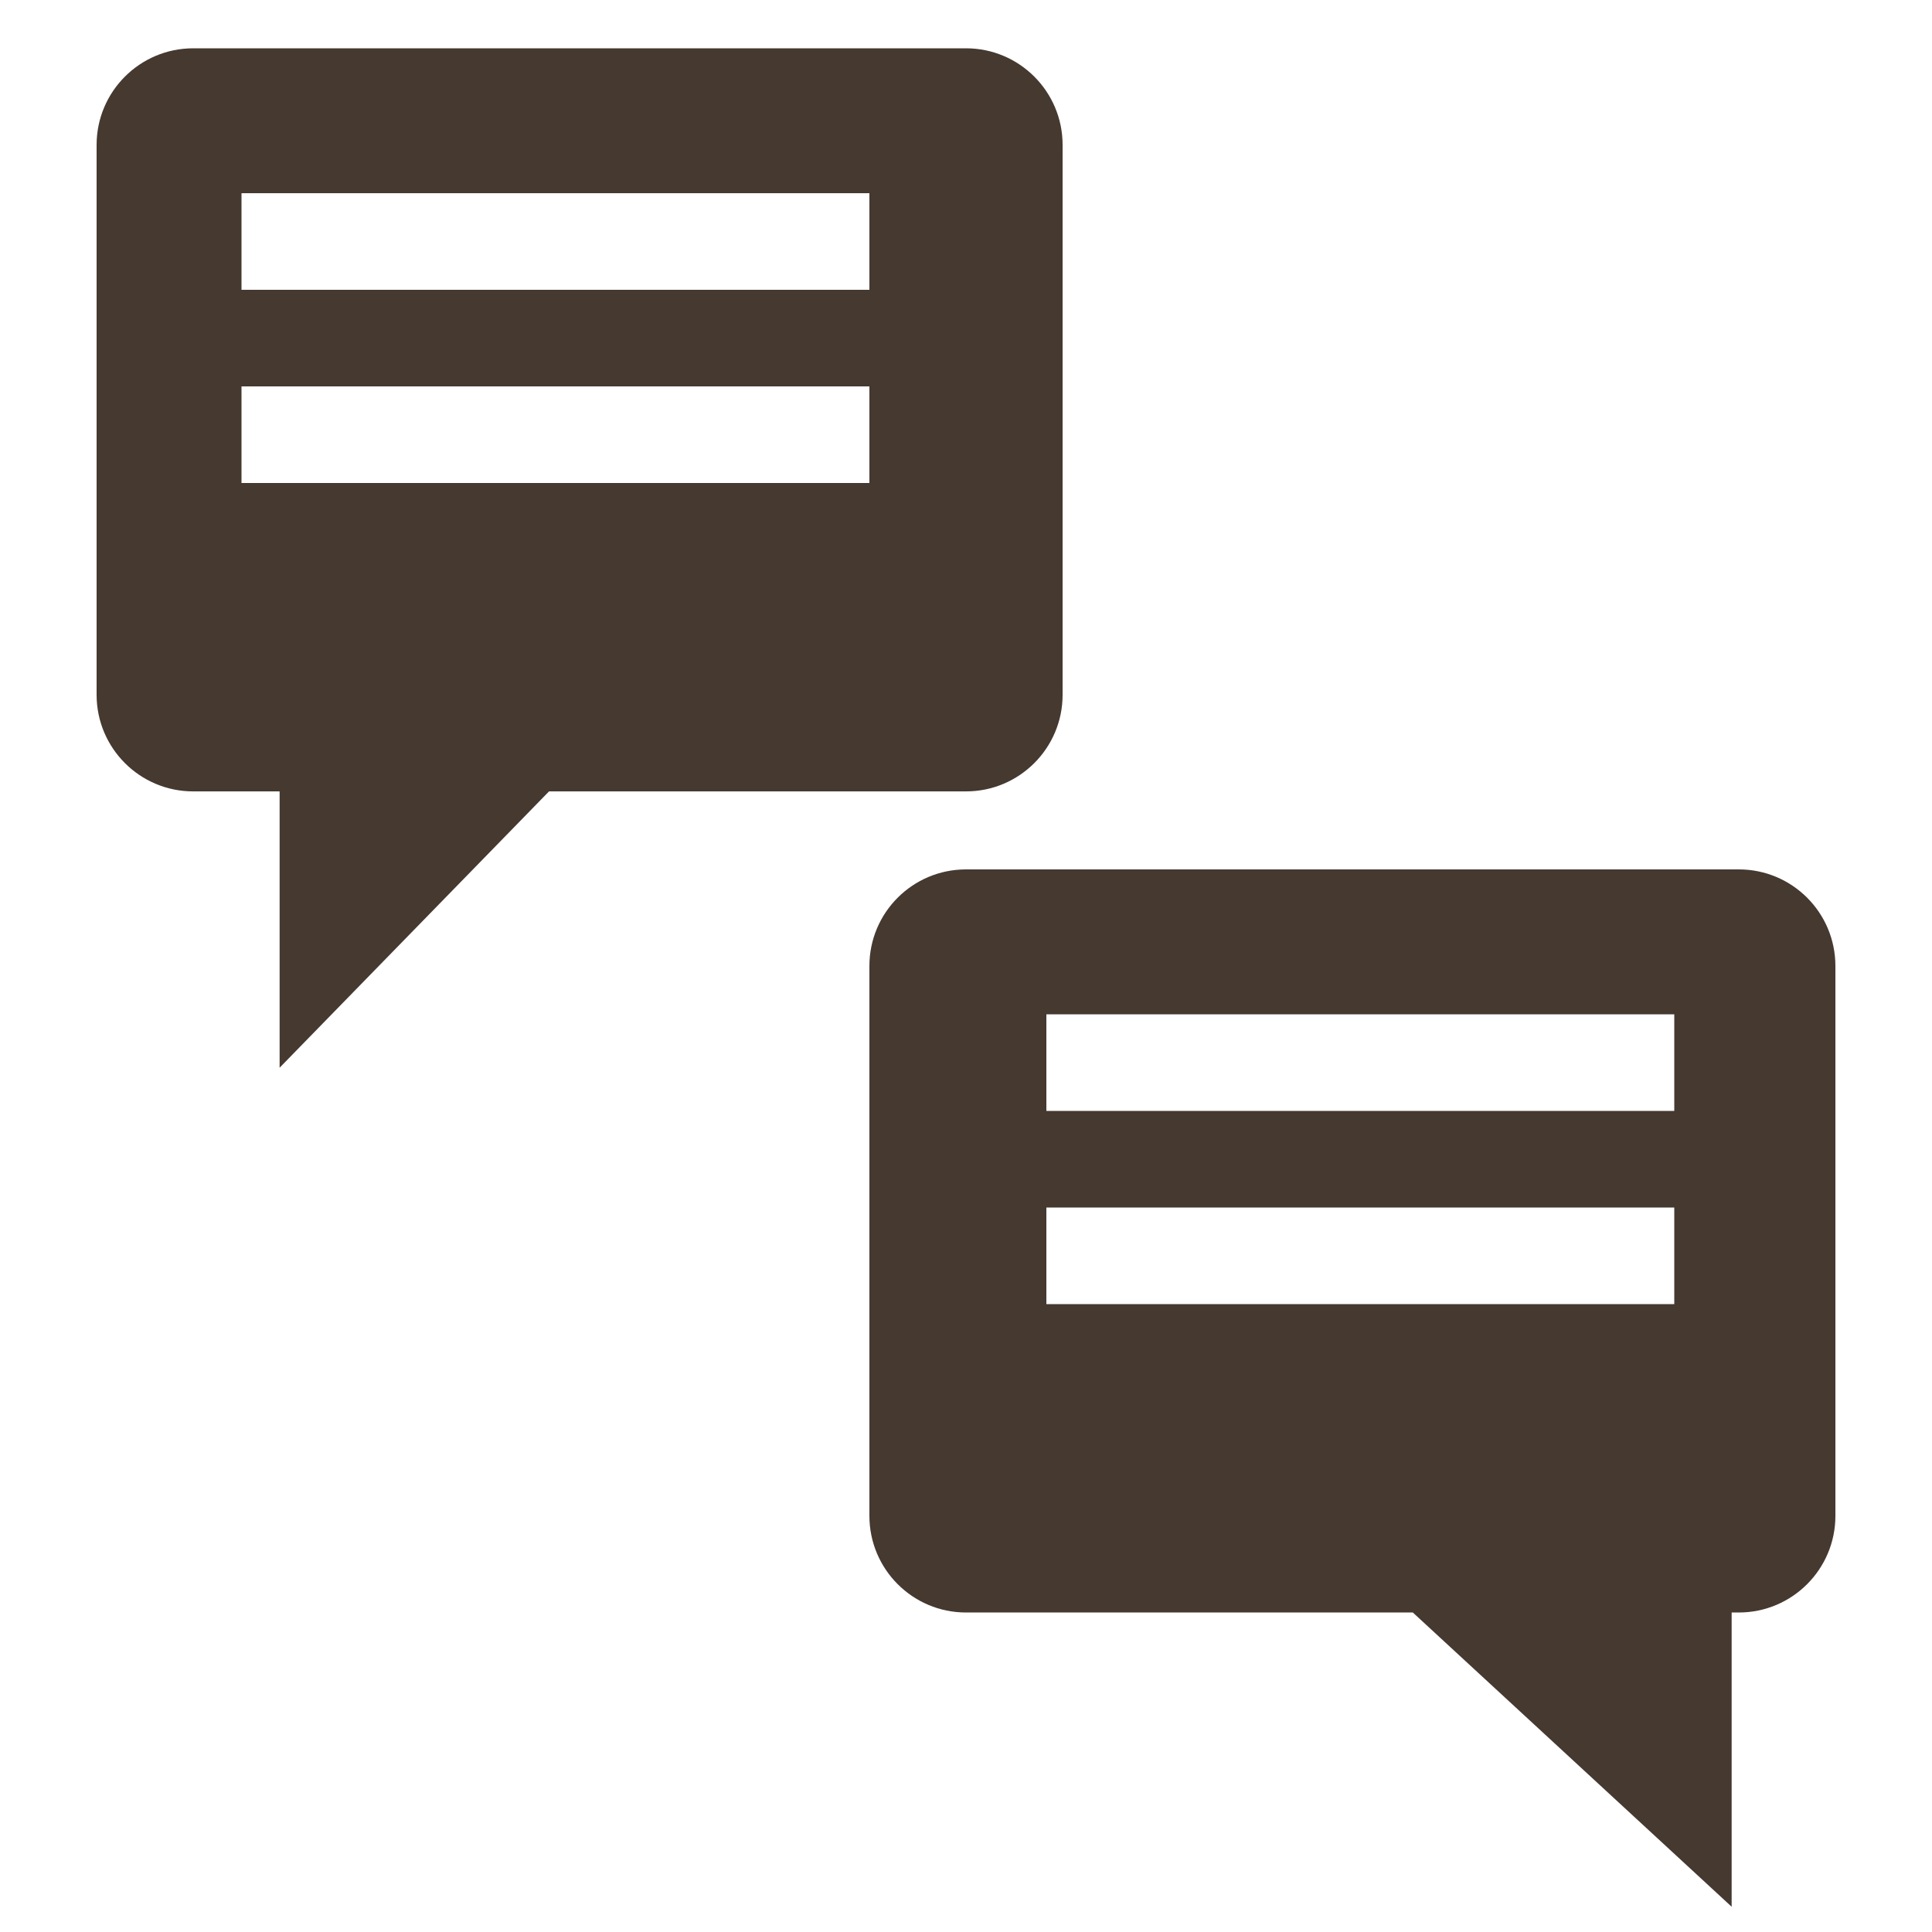 <svg width="40" height="40" viewBox="0 0 40 40" fill="none" xmlns="http://www.w3.org/2000/svg">
<path d="M20 1C21.104 1 22 1.896 22 3V14.385C22 15.489 21.104 16.385 20 16.385H11.367L5.789 22.106V16.385H4C2.896 16.385 2 15.489 2 14.385V3C2 1.896 2.896 1 4 1H20ZM5 10H18V8H5V10ZM5 6H18V4H5V6Z" fill="#453930"/>
<path d="M36 18C37.105 18 38 18.895 38 20V31.385C38 32.489 37.104 33.385 36 33.385H35.852V39.477L29.251 33.385H20C18.896 33.385 18 32.489 18 31.385V20C18 18.895 18.895 18 20 18H36ZM21.664 25V27H34.664V25H21.664ZM21.664 21V23H34.664V21H21.664Z" fill="#453930"/>
</svg>
